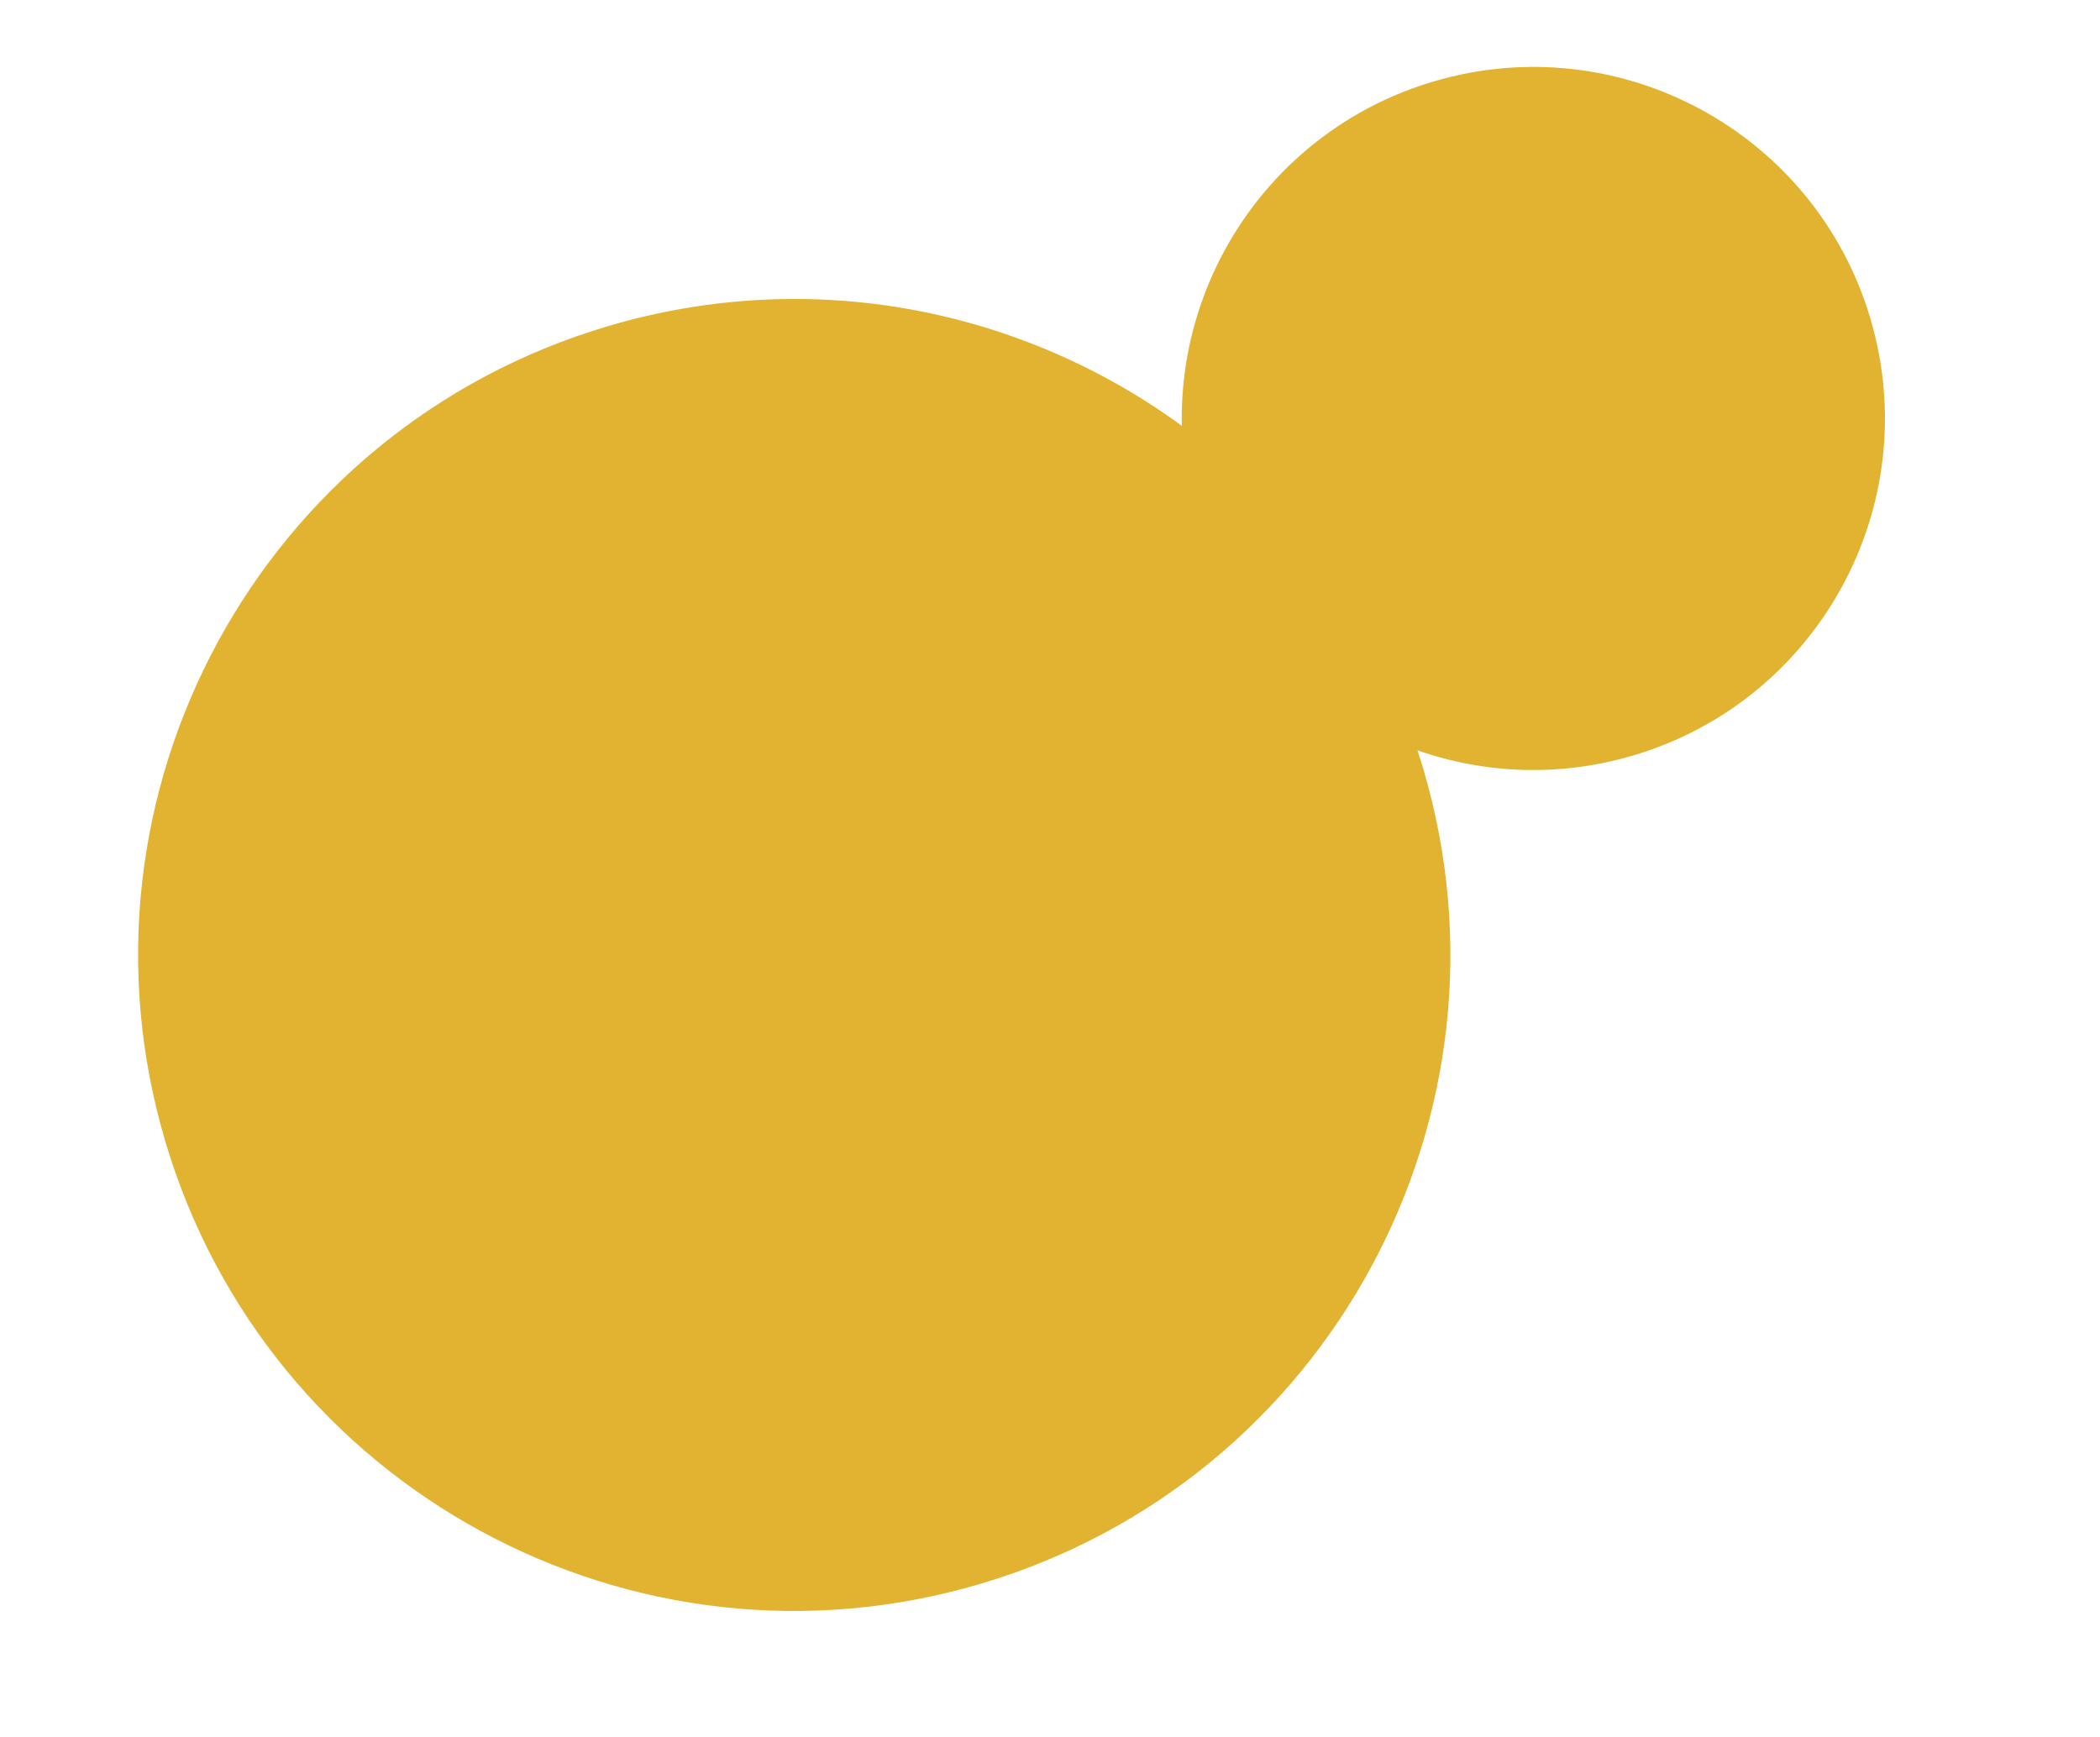 <svg width="214" height="177" viewBox="0 0 214 177" fill="none" xmlns="http://www.w3.org/2000/svg">
<path d="M190.603 32.466C184.981 13.498 165.045 2.684 146.077 8.306C130.247 12.996 120.096 27.651 120.434 43.397C104.173 31.512 82.748 27.076 61.943 33.243C26.546 43.734 6.354 80.93 16.844 116.319C27.334 151.709 64.534 171.895 99.931 161.405C135.327 150.914 155.519 113.718 145.03 78.328C144.845 77.702 144.648 77.085 144.446 76.466C151.3 78.865 158.941 79.209 166.434 76.991C185.405 71.368 196.222 51.434 190.601 32.47L190.603 32.466Z" fill="#E2B330"/>
</svg>
